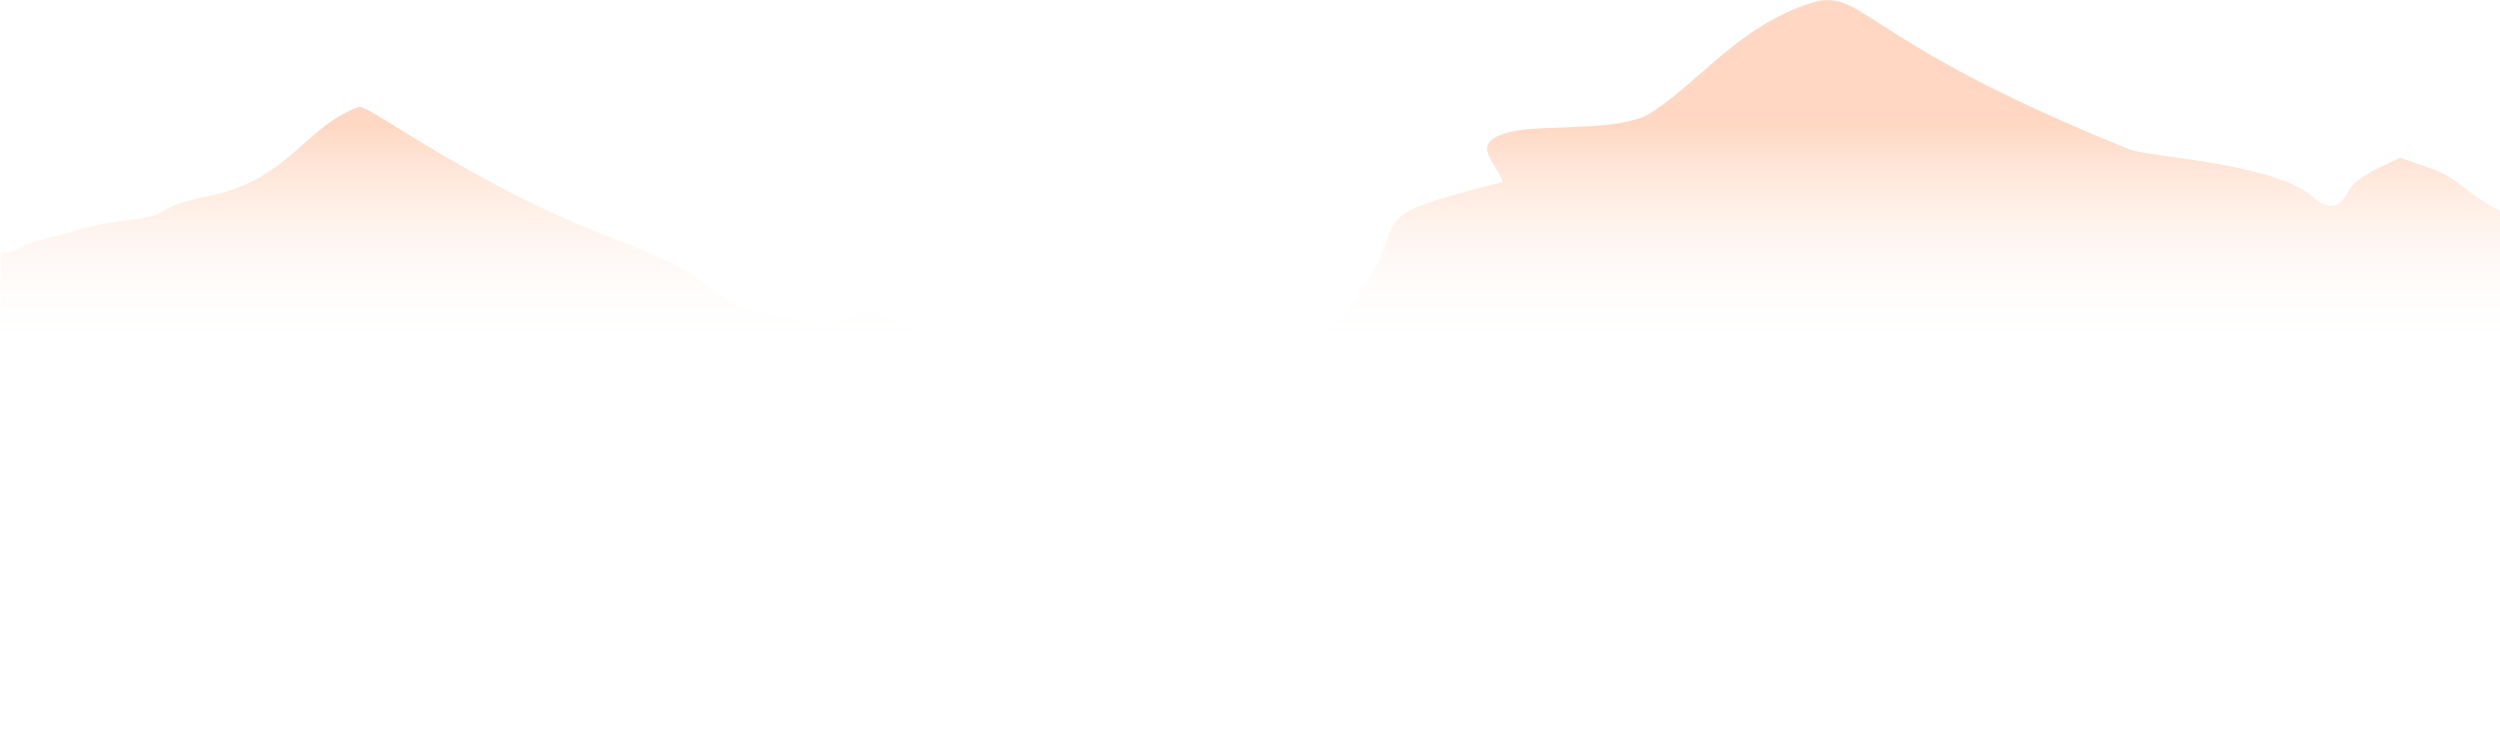 <svg width="1922" height="570" viewBox="0 0 1922 570" fill="none" xmlns="http://www.w3.org/2000/svg">
<path style="mix-blend-mode:multiply" d="M1900.73 148.944C1875.76 130.122 1881.84 134.346 1845.23 121.303C1828.78 129.232 1811.07 135.976 1804.99 147.758C1798.77 159.763 1789.87 162.208 1778.02 151.315C1750.15 125.824 1651.08 120.414 1637.96 115.153C1427.29 30.601 1432.84 -10.971 1391.42 2.59C1337.1 20.301 1307.98 61.354 1269.82 86.401C1246.84 101.518 1188.45 95.664 1163.7 100.925C1126.43 108.78 1150.66 124.86 1155.47 139.829C1020.75 173.62 1106.94 162.875 1019.2 256.542C1005.42 271.289 945.911 238.609 893.742 289.37C878.18 304.487 842.018 303.524 804.447 301.375C784.143 300.189 724.49 266.916 710.781 259.21C644.162 221.862 674.915 246.612 625.784 250.836C589.251 235.497 583.99 250.762 543.233 219.12C497.882 183.921 455.717 190.516 316.847 105.149C278.091 81.362 284.761 85.586 276.757 81.954C235.259 95.886 222.736 137.903 161.378 150.5C115.36 159.985 131.589 165.247 106.097 168.211C63.636 173.176 60.524 177.696 42.961 181.549C4.353 190.071 21.842 192.665 0.648 194.518V567.331C45.258 568.739 102.096 569.555 177.385 569.258C1020.24 565.998 1565.04 567.628 1922 569.036V162.283C1913.4 157.54 1906.14 153.094 1900.73 148.944Z" fill="url(#paint0_linear_30_78)"/>
<defs>
<linearGradient id="paint0_linear_30_78" x1="876.981" y1="-40.955" x2="876.981" y2="269.595" gradientUnits="userSpaceOnUse">
<stop offset="0.436" stop-color="#FFD7C2"/>
<stop offset="1" stop-color="white" stop-opacity="0"/>
</linearGradient>
</defs>
</svg>
